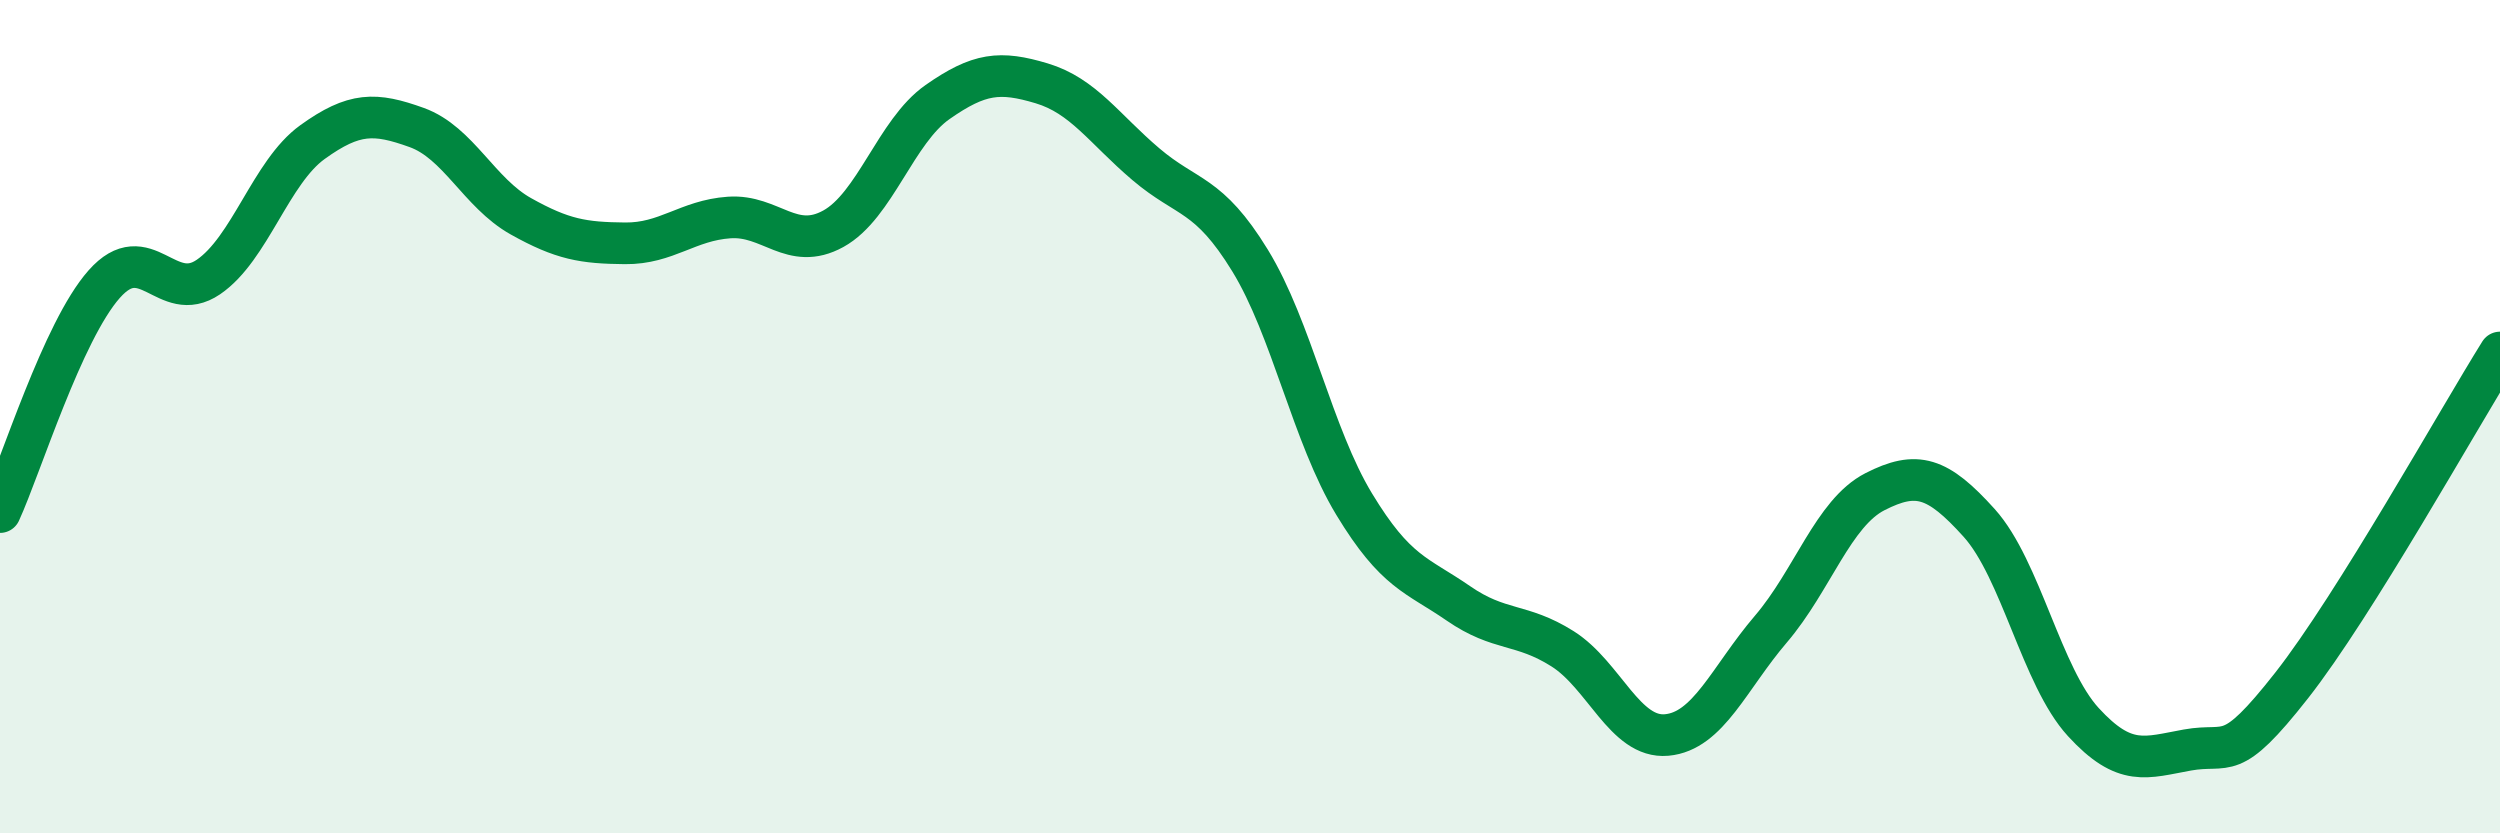 
    <svg width="60" height="20" viewBox="0 0 60 20" xmlns="http://www.w3.org/2000/svg">
      <path
        d="M 0,12.29 C 0.5,11.2 1.5,7.95 2.5,6.82 C 3.5,5.69 4,7.33 5,6.65 C 6,5.97 6.5,4.13 7.5,3.41 C 8.5,2.69 9,2.7 10,3.06 C 11,3.42 11.5,4.63 12.5,5.19 C 13.5,5.75 14,5.83 15,5.84 C 16,5.85 16.5,5.29 17.5,5.22 C 18.5,5.15 19,6.04 20,5.49 C 21,4.94 21.5,3.15 22.5,2.45 C 23.5,1.75 24,1.7 25,2 C 26,2.3 26.5,3.09 27.5,3.94 C 28.5,4.79 29,4.62 30,6.25 C 31,7.88 31.5,10.45 32.5,12.1 C 33.5,13.75 34,13.79 35,14.48 C 36,15.17 36.5,14.94 37.5,15.57 C 38.5,16.2 39,17.73 40,17.64 C 41,17.55 41.5,16.27 42.5,15.1 C 43.5,13.93 44,12.31 45,11.8 C 46,11.29 46.5,11.44 47.5,12.55 C 48.5,13.66 49,16.24 50,17.33 C 51,18.42 51.5,18.18 52.5,18 C 53.5,17.82 53.5,18.36 55,16.45 C 56.5,14.54 59,10.06 60,8.46L60 20L0 20Z"
        fill="#008740"
        opacity="0.1"
        stroke-linecap="round"
        stroke-linejoin="round"
      />
      <path
        d="M 0,12.29 C 0.5,11.2 1.5,7.95 2.5,6.82 C 3.5,5.69 4,7.33 5,6.65 C 6,5.97 6.5,4.13 7.5,3.41 C 8.5,2.69 9,2.7 10,3.06 C 11,3.42 11.5,4.63 12.5,5.19 C 13.5,5.75 14,5.83 15,5.84 C 16,5.85 16.5,5.29 17.5,5.22 C 18.5,5.15 19,6.04 20,5.49 C 21,4.94 21.5,3.15 22.5,2.45 C 23.5,1.75 24,1.7 25,2 C 26,2.3 26.5,3.09 27.5,3.94 C 28.5,4.79 29,4.62 30,6.25 C 31,7.88 31.5,10.45 32.5,12.1 C 33.5,13.75 34,13.79 35,14.48 C 36,15.17 36.5,14.94 37.5,15.57 C 38.5,16.2 39,17.73 40,17.64 C 41,17.55 41.5,16.27 42.5,15.1 C 43.5,13.93 44,12.31 45,11.8 C 46,11.29 46.5,11.44 47.5,12.55 C 48.5,13.66 49,16.24 50,17.33 C 51,18.42 51.5,18.18 52.5,18 C 53.5,17.82 53.5,18.36 55,16.45 C 56.5,14.54 59,10.06 60,8.46"
        stroke="#008740"
        stroke-width="1"
        fill="none"
        stroke-linecap="round"
        stroke-linejoin="round"
      />
    </svg>
  